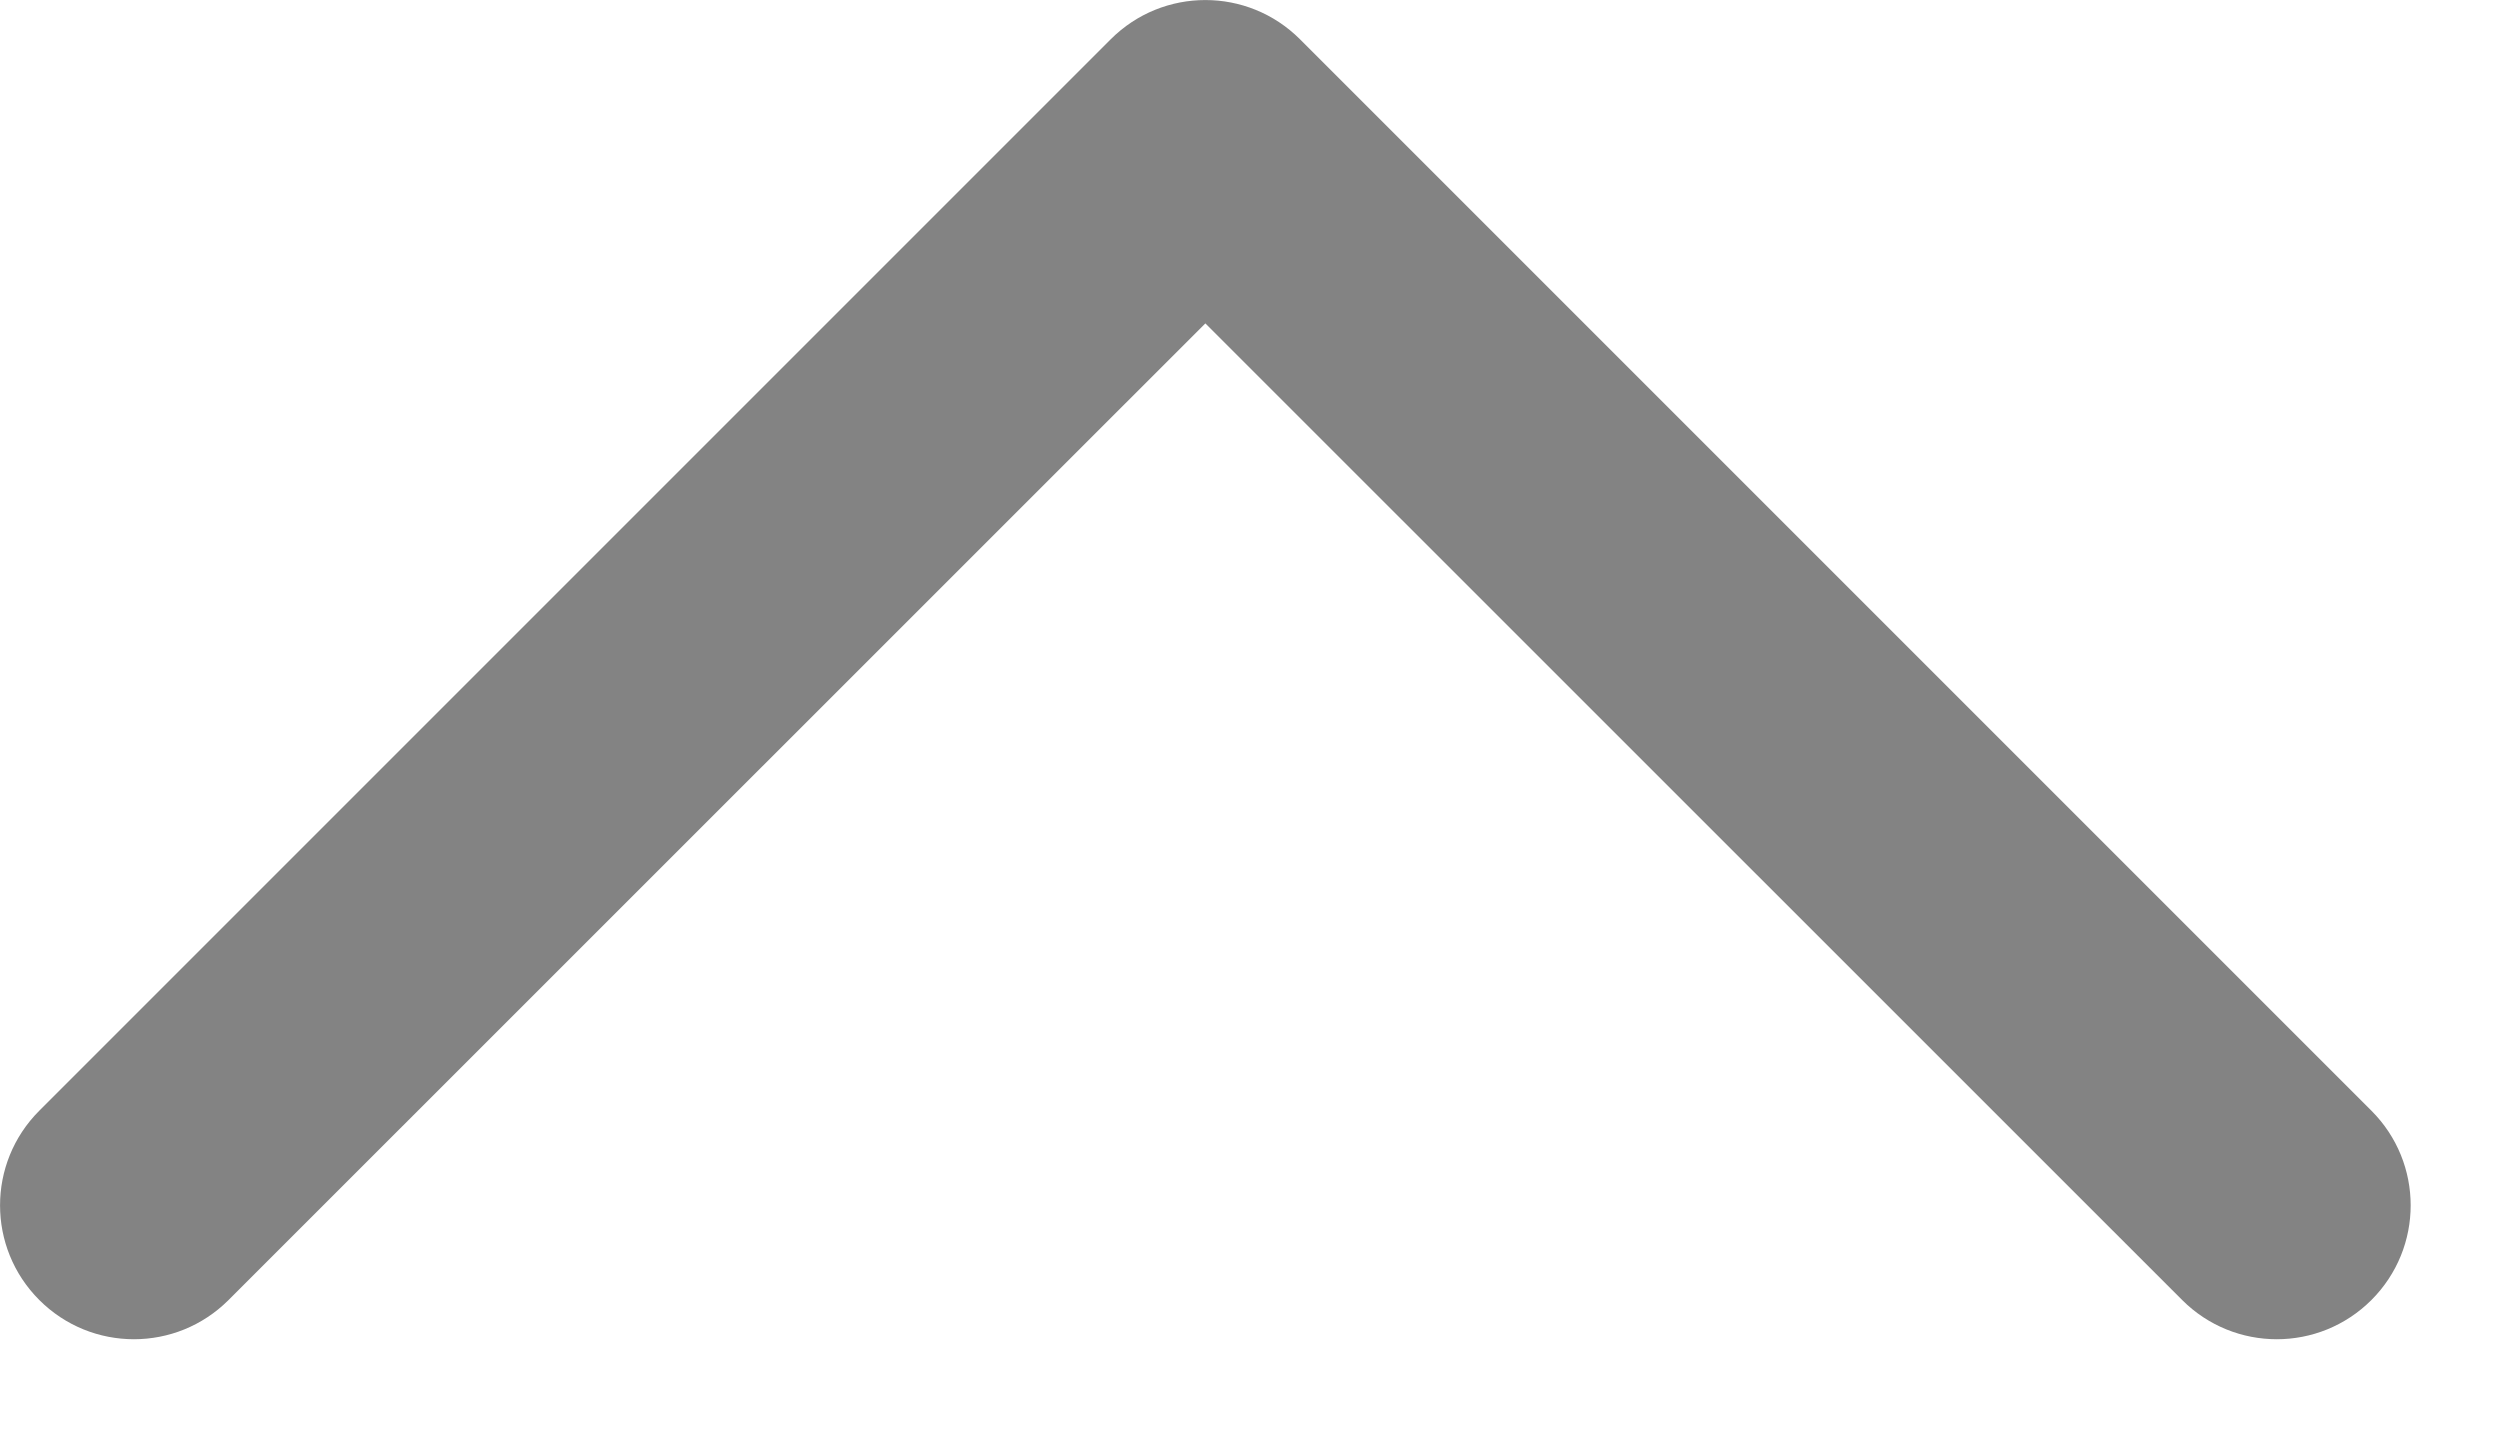 <?xml version="1.0" encoding="utf-8"?>
<svg xmlns="http://www.w3.org/2000/svg" fill="none" height="100%" overflow="visible" preserveAspectRatio="none" style="display: block;" viewBox="0 0 14 8" width="100%">
<path clip-rule="evenodd" d="M6.22 0.22C6.513 -0.073 6.987 -0.073 7.28 0.22L13.28 6.22C13.573 6.513 13.573 6.987 13.28 7.28C12.987 7.573 12.513 7.573 12.22 7.28L6.75 1.811L1.28 7.28C0.987 7.573 0.513 7.573 0.22 7.28C-0.073 6.987 -0.073 6.513 0.22 6.22L6.22 0.22Z" fill="#838383" fill-rule="evenodd" id="Vector"/>
</svg>